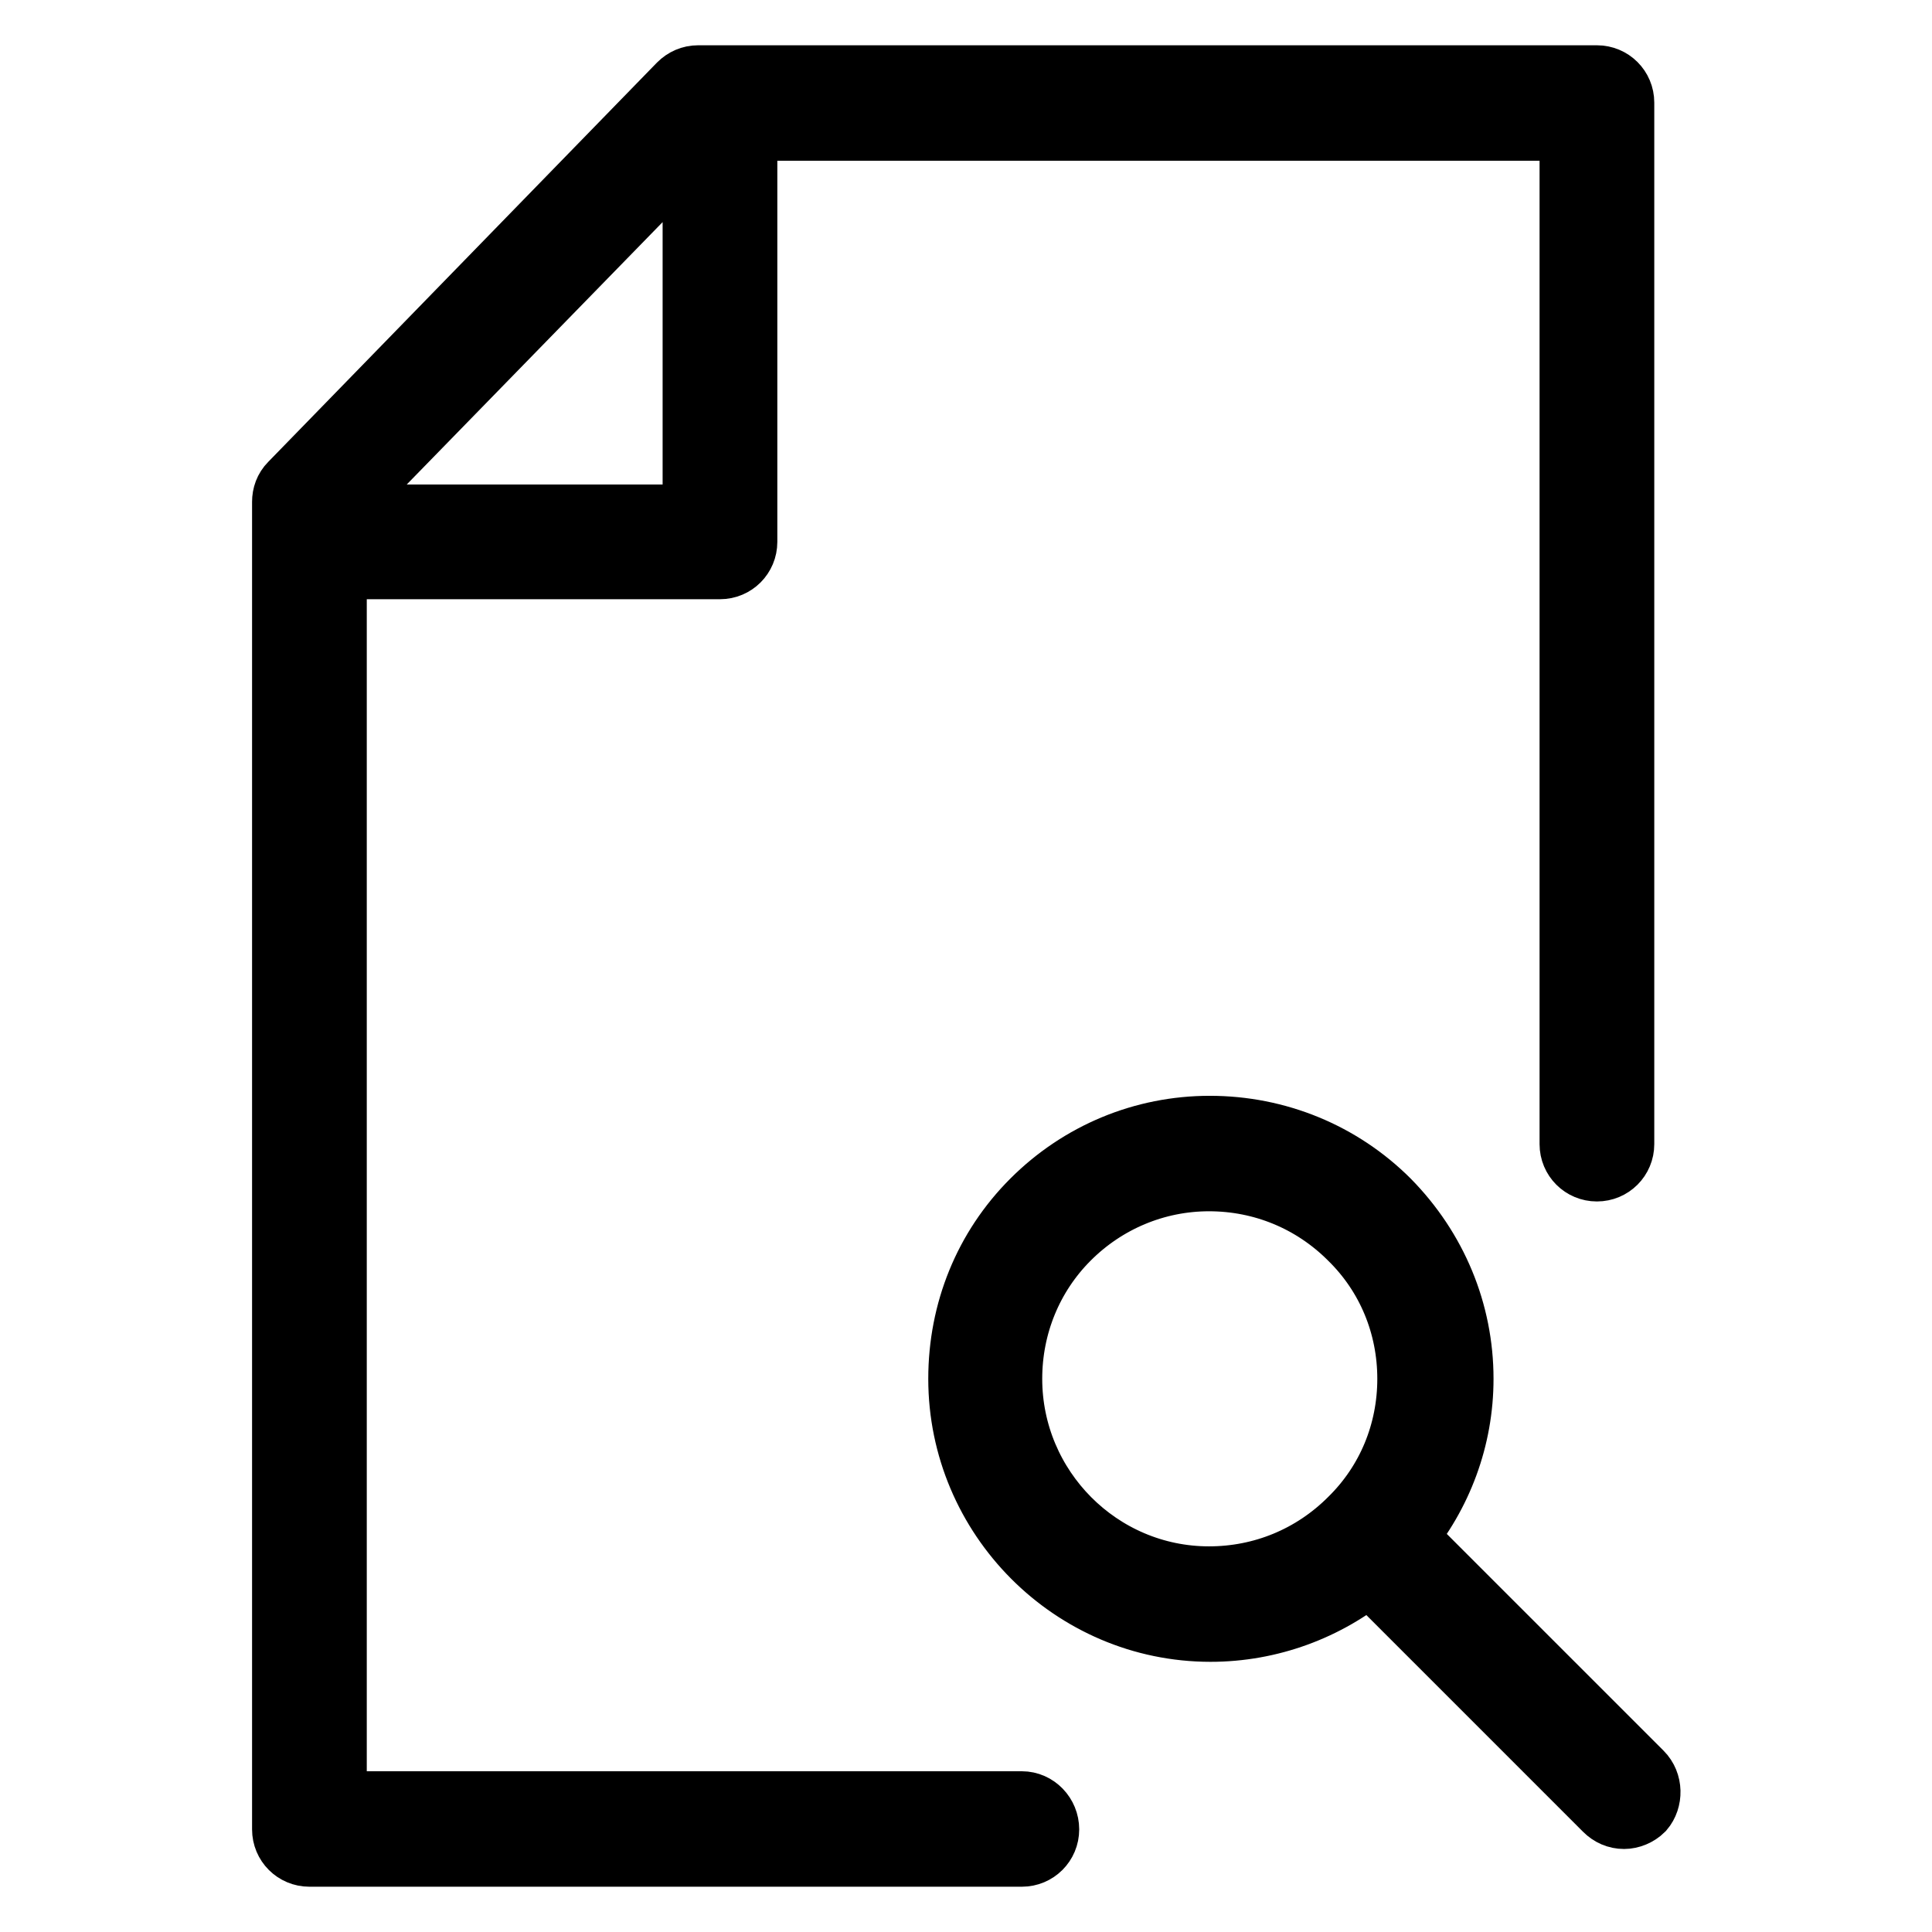 <?xml version="1.0" encoding="utf-8"?>
<!-- Svg Vector Icons : http://www.onlinewebfonts.com/icon -->
<!DOCTYPE svg PUBLIC "-//W3C//DTD SVG 1.1//EN" "http://www.w3.org/Graphics/SVG/1.1/DTD/svg11.dtd">
<svg version="1.1" xmlns="http://www.w3.org/2000/svg" xmlns:xlink="http://www.w3.org/1999/xlink" x="0px" y="0px" viewBox="0 0 256 256" enable-background="new 0 0 256 256" xml:space="preserve">
<g> <path stroke-width="8" fill-opacity="0" stroke="#000000"  d="M217.6,234.8L187.8,205c-0.5-0.5-1.1-0.7-1.7-0.9c5-6,7.8-13.5,7.8-21.4c0-8.9-3.5-17.3-9.8-23.7 c-6.3-6.3-14.8-9.8-23.8-9.8c-8.9,0-17.3,3.5-23.6,9.8c-6.3,6.3-9.7,14.7-9.7,23.7c0,18.4,15,33.5,33.4,33.5c0,0,0,0,0,0 c7.9,0,15.5-2.8,21.5-7.8c0.2,0.6,0.4,1.2,0.9,1.7l29.8,29.8c0.7,0.7,1.6,1.1,2.6,1.1c0.9,0,1.9-0.4,2.6-1.1 C219,238.5,219,236.2,217.6,234.8z M178.8,201.2c-5,5-11.6,7.7-18.6,7.7c-14.4,0-26.1-11.8-26.1-26.2c0-7,2.7-13.6,7.6-18.5 c4.9-4.9,11.5-7.7,18.5-7.7c7,0,13.6,2.7,18.6,7.7c5,4.9,7.7,11.5,7.7,18.5C186.5,189.7,183.8,196.3,178.8,201.2z M135.4,238.7 H44.6V75.4h50.8c2,0,3.6-1.6,3.6-3.6V17.3H208v134.3c0,2,1.6,3.6,3.6,3.6c2,0,3.6-1.6,3.6-3.6v-138c0-2-1.6-3.6-3.6-3.6H92.5 c-1,0-1.9,0.4-2.6,1.1L38.4,64c-0.7,0.7-1,1.6-1,2.5v175.9c0,2,1.6,3.6,3.6,3.6h94.4c2,0,3.6-1.6,3.6-3.6 C139,240.4,137.4,238.7,135.4,238.7z M44.6,68l47.2-48.4v48.6H44.6V68z"/></g>
</svg>